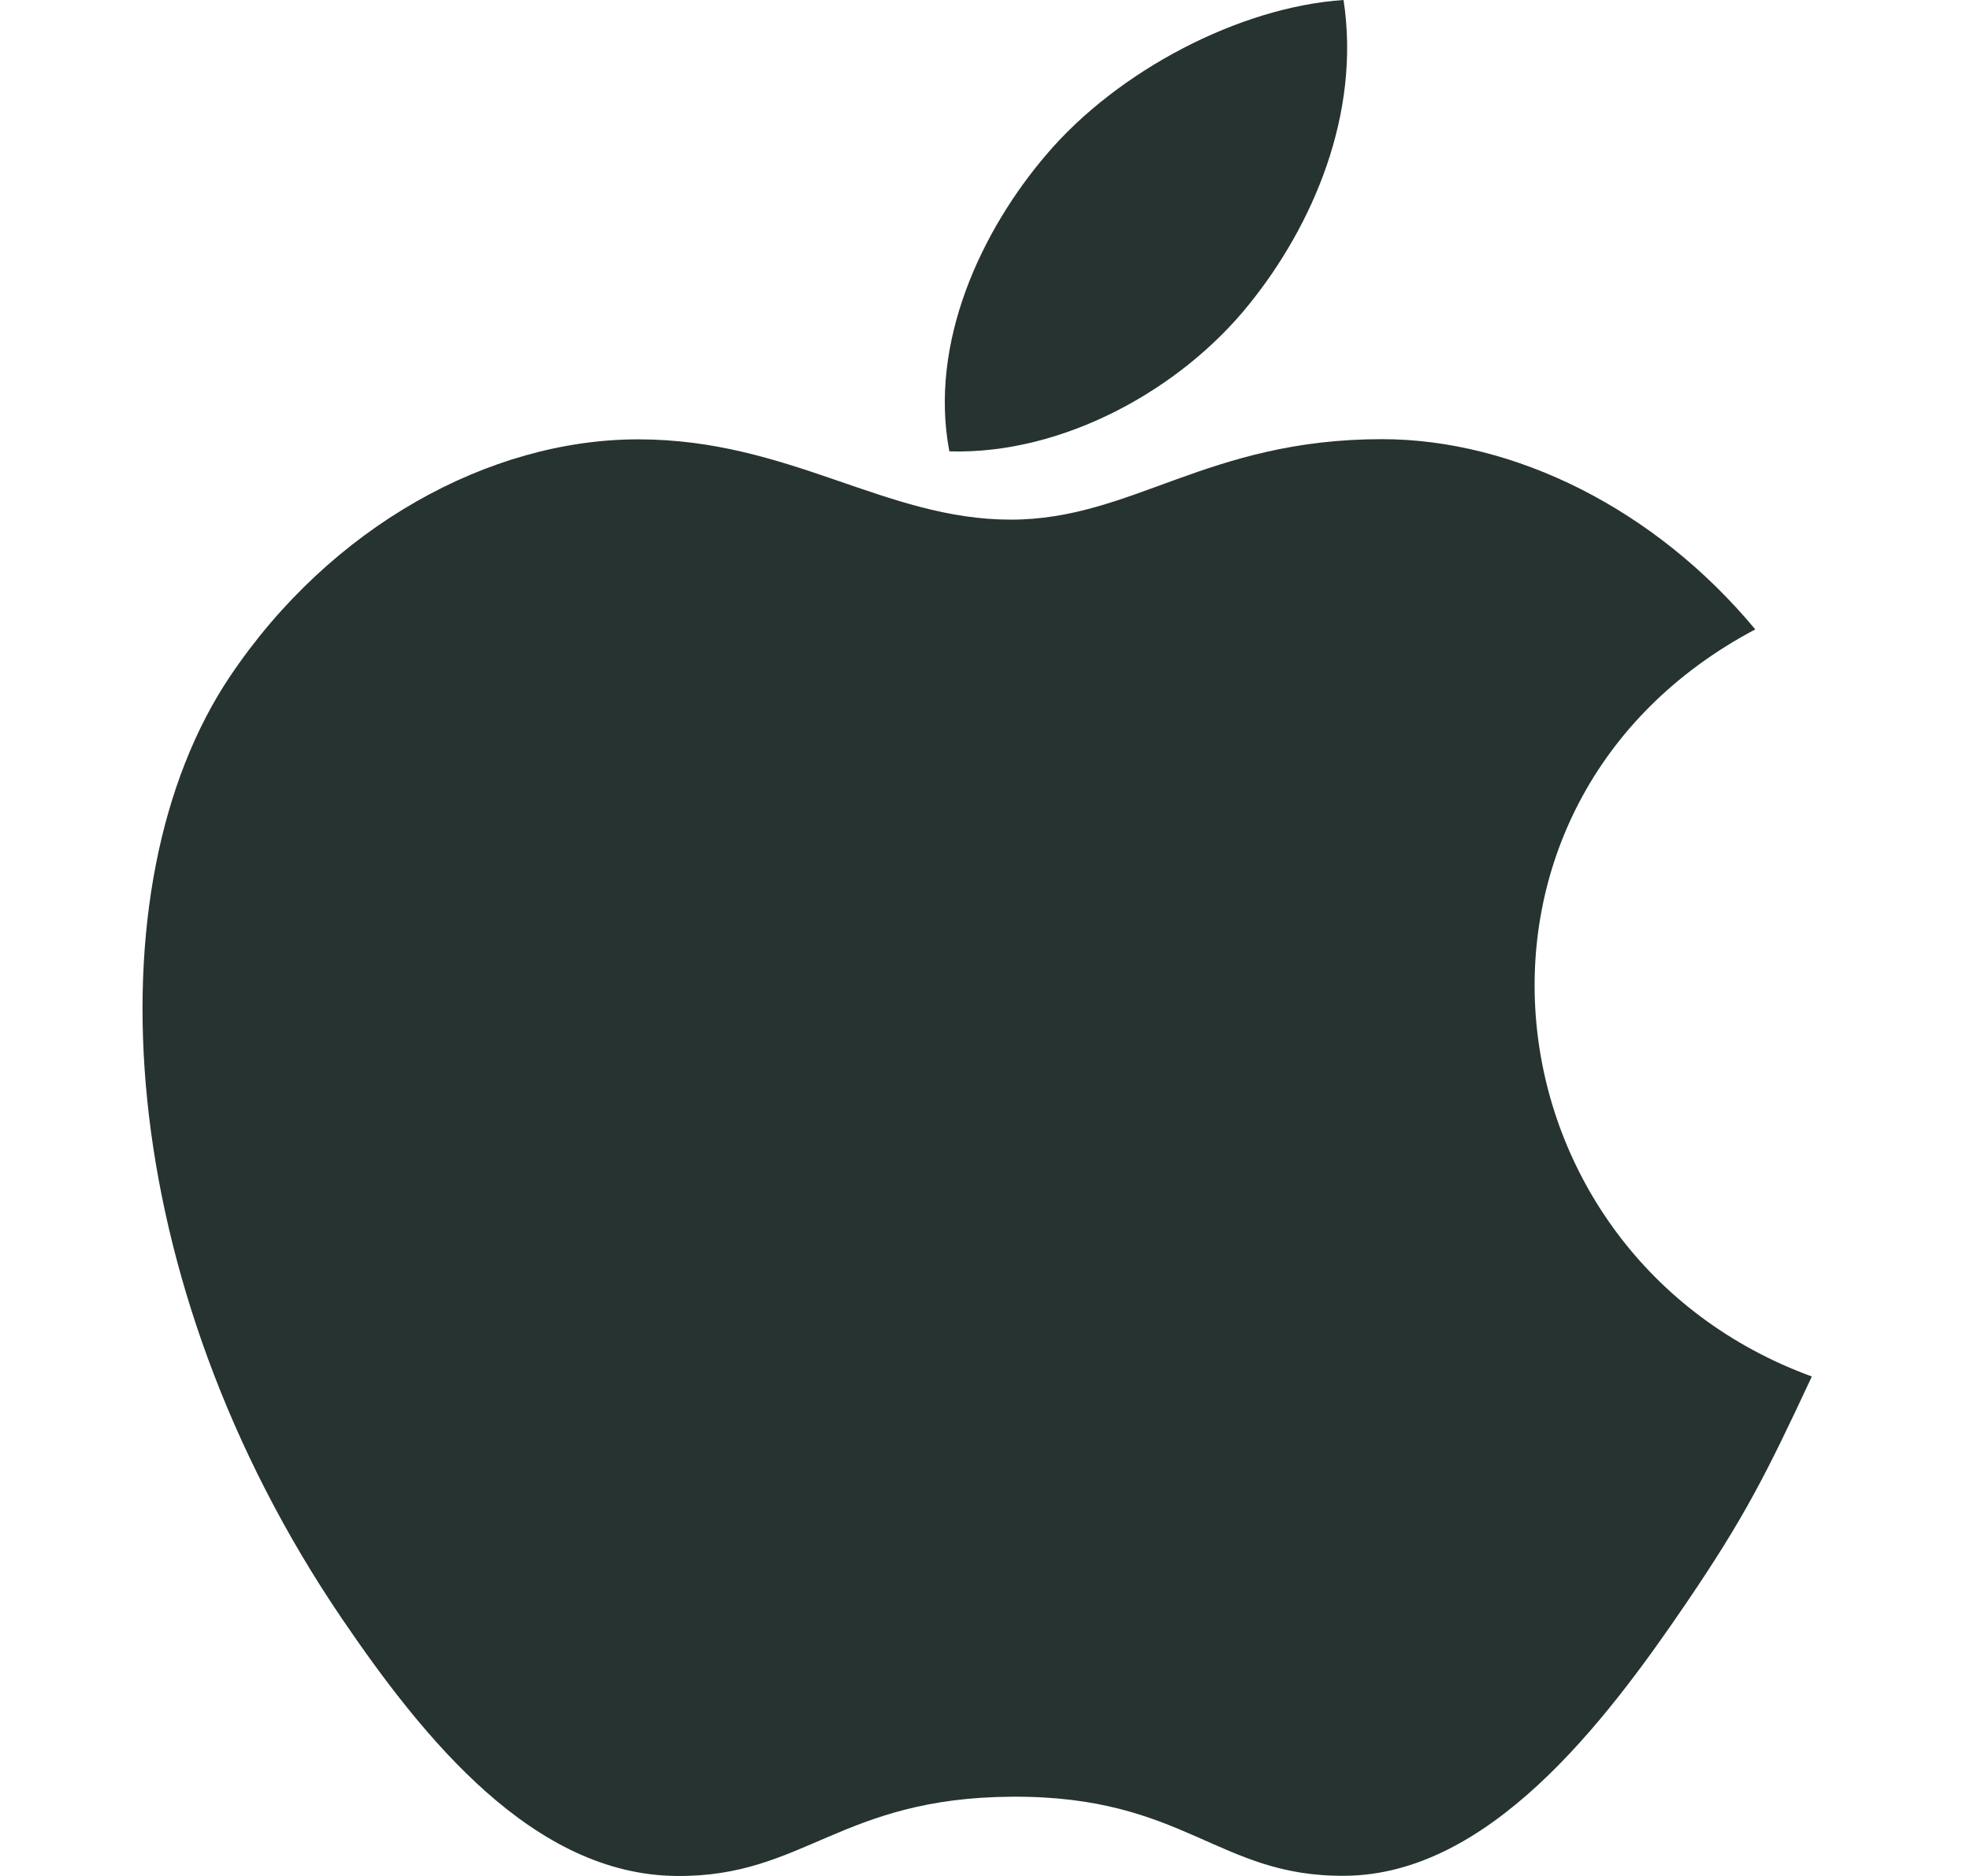 <svg width="21" height="20" viewBox="0 0 21 20" fill="none" xmlns="http://www.w3.org/2000/svg">
<g clip-path="url(#clip0_143_501)">
<path d="M14.322 0C13.211 0.074 11.913 0.756 11.157 1.645C10.466 2.451 9.899 3.649 10.12 4.812C11.334 4.849 12.588 4.15 13.314 3.246C13.994 2.405 14.508 1.215 14.322 0Z" fill="#263330"/>
<path d="M18.711 6.71C17.645 5.427 16.146 4.682 14.731 4.682C12.863 4.682 12.072 5.54 10.774 5.54C9.435 5.54 8.418 4.684 6.803 4.684C5.215 4.684 3.525 5.615 2.454 7.208C0.947 9.45 1.205 13.667 3.646 17.258C4.52 18.543 5.687 19.988 7.213 20C8.571 20.013 8.954 19.164 10.793 19.155C12.633 19.145 12.982 20.012 14.338 19.998C15.865 19.987 17.096 18.385 17.969 17.1C18.596 16.179 18.829 15.715 19.314 14.675C15.782 13.384 15.215 8.562 18.711 6.71Z" fill="#263330"/>
</g>
<defs>
<clipPath id="clip0_143_501">
<rect width="20.833" height="20" fill="white"/>
</clipPath>
</defs>
</svg>
